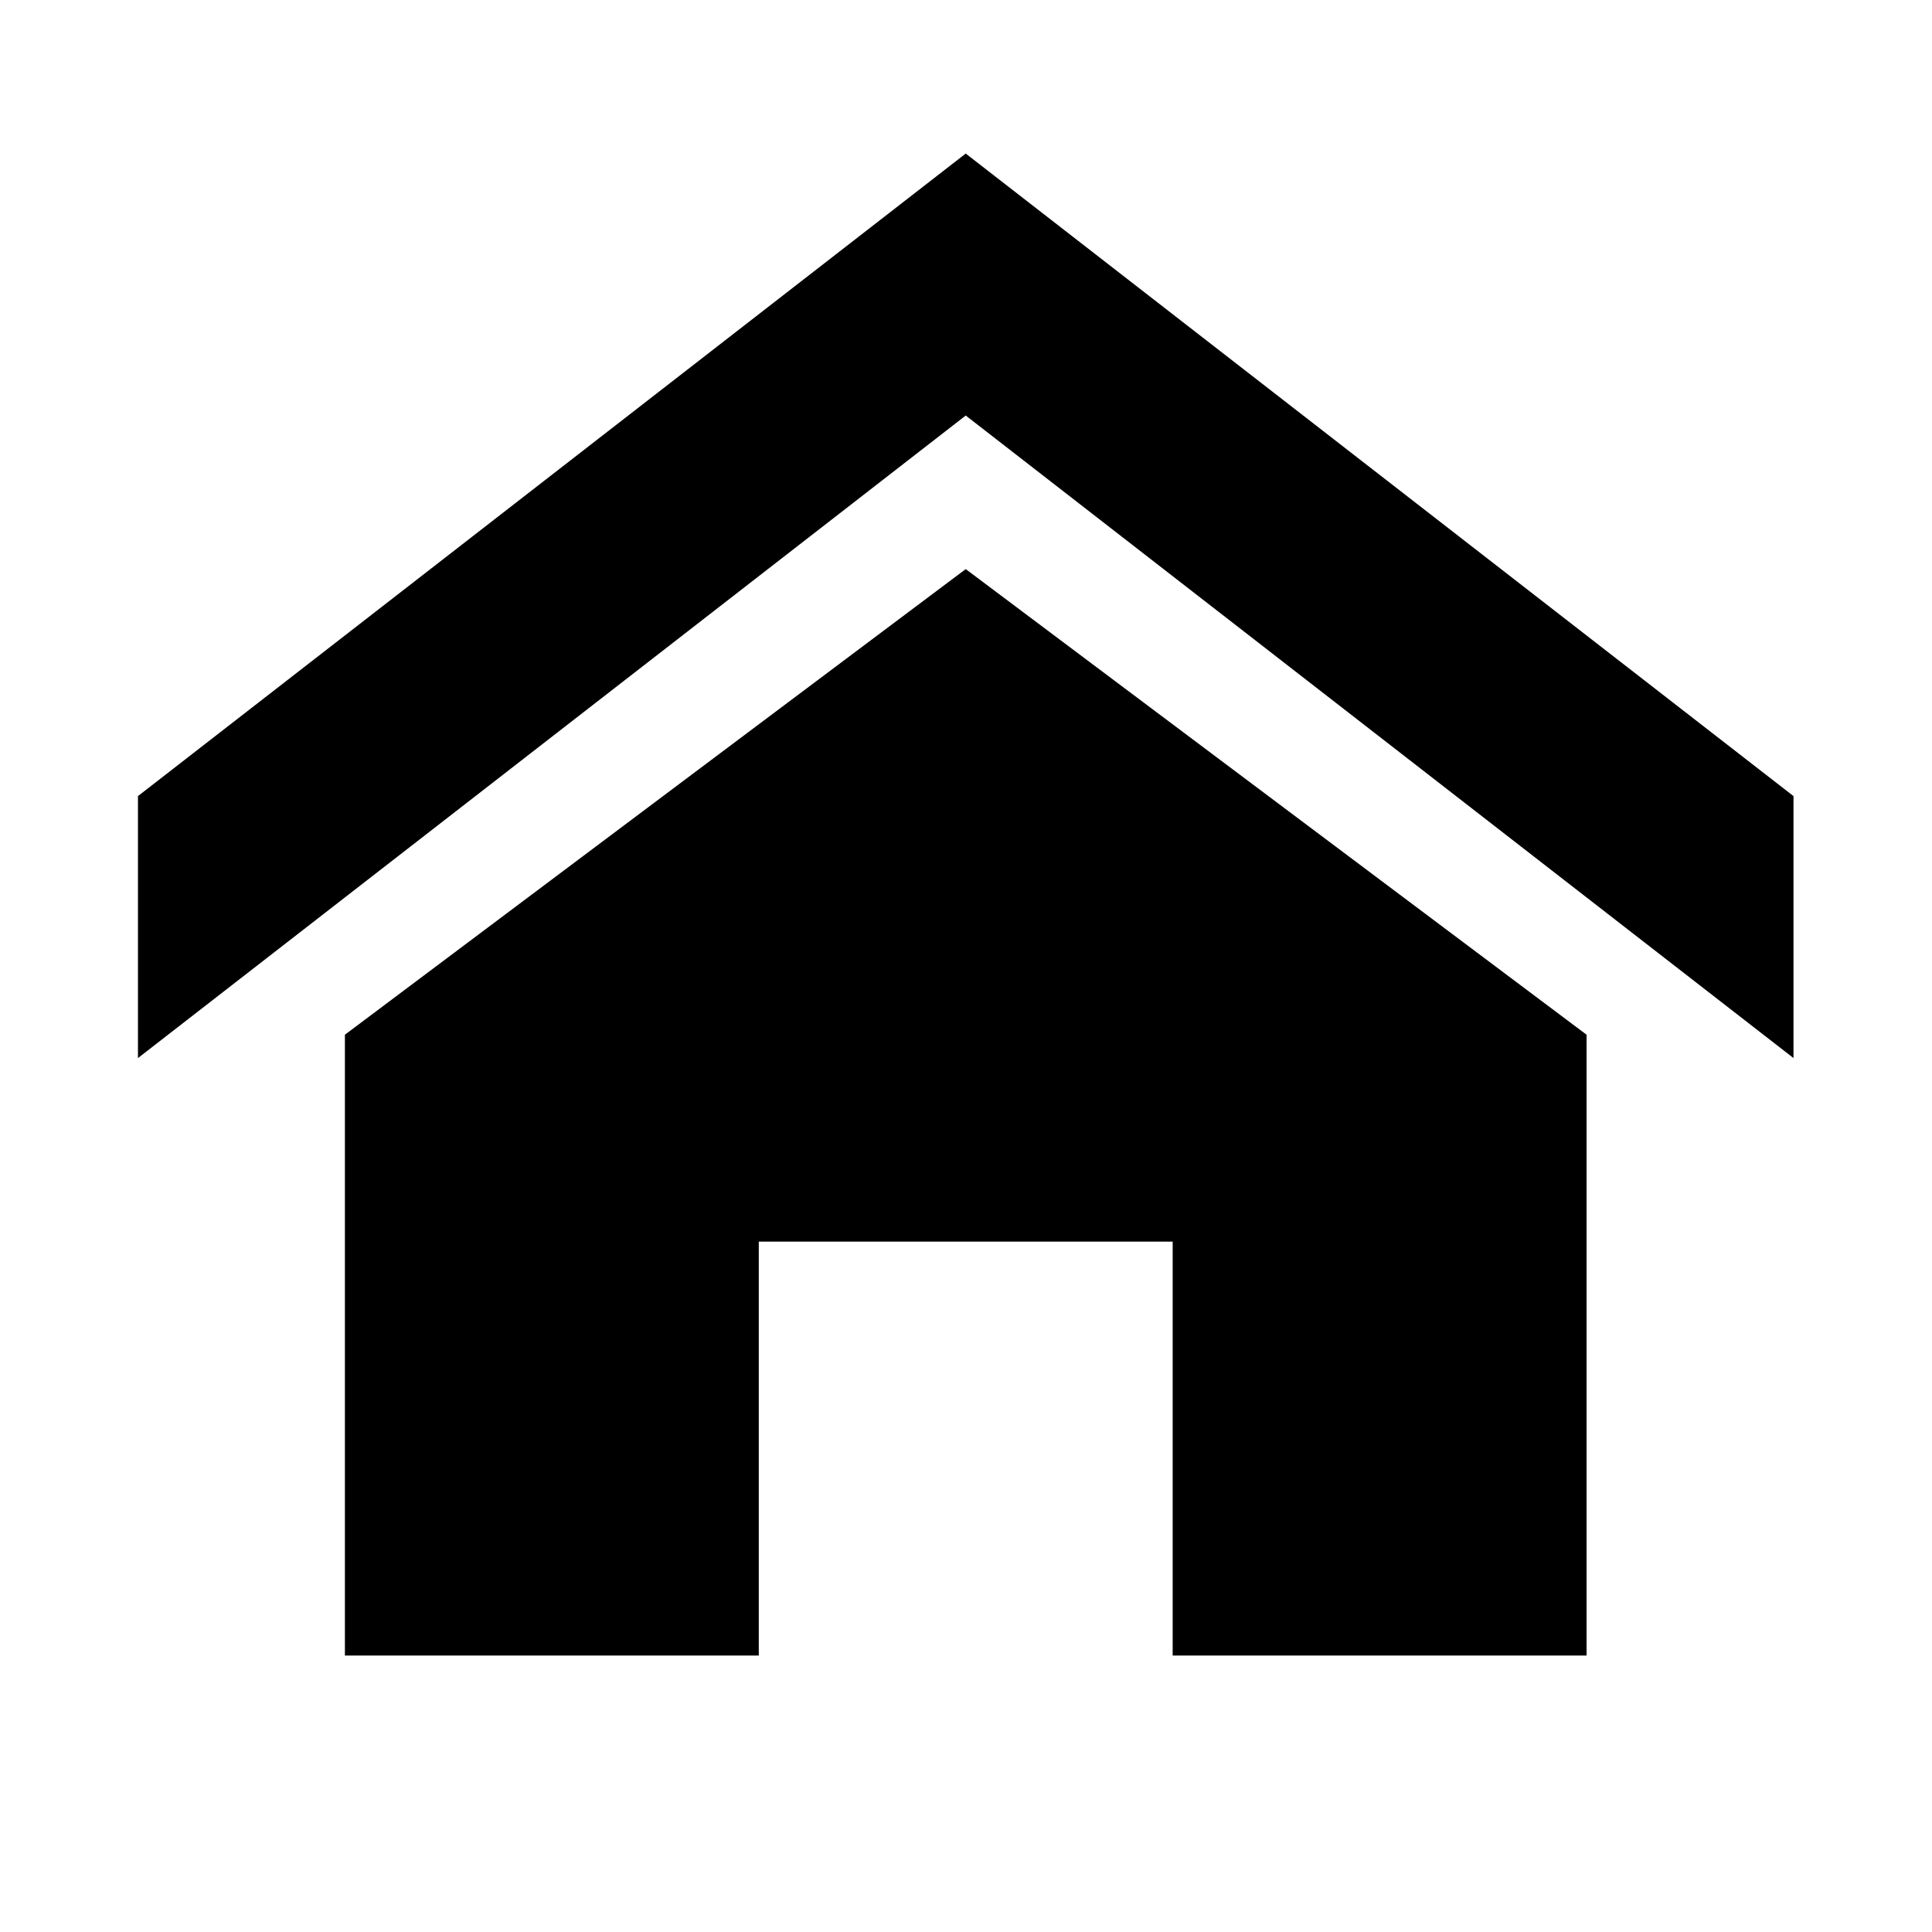 <svg viewBox="0 0 1195 1195" xmlns="http://www.w3.org/2000/svg"><path d="M1109.333 654.444l-512-397.426-512 397.428V492.408l512-397.426 512 397.428zm-128-14.444v384h-256V768h-256v256h-256V640l384-288z"/></svg>